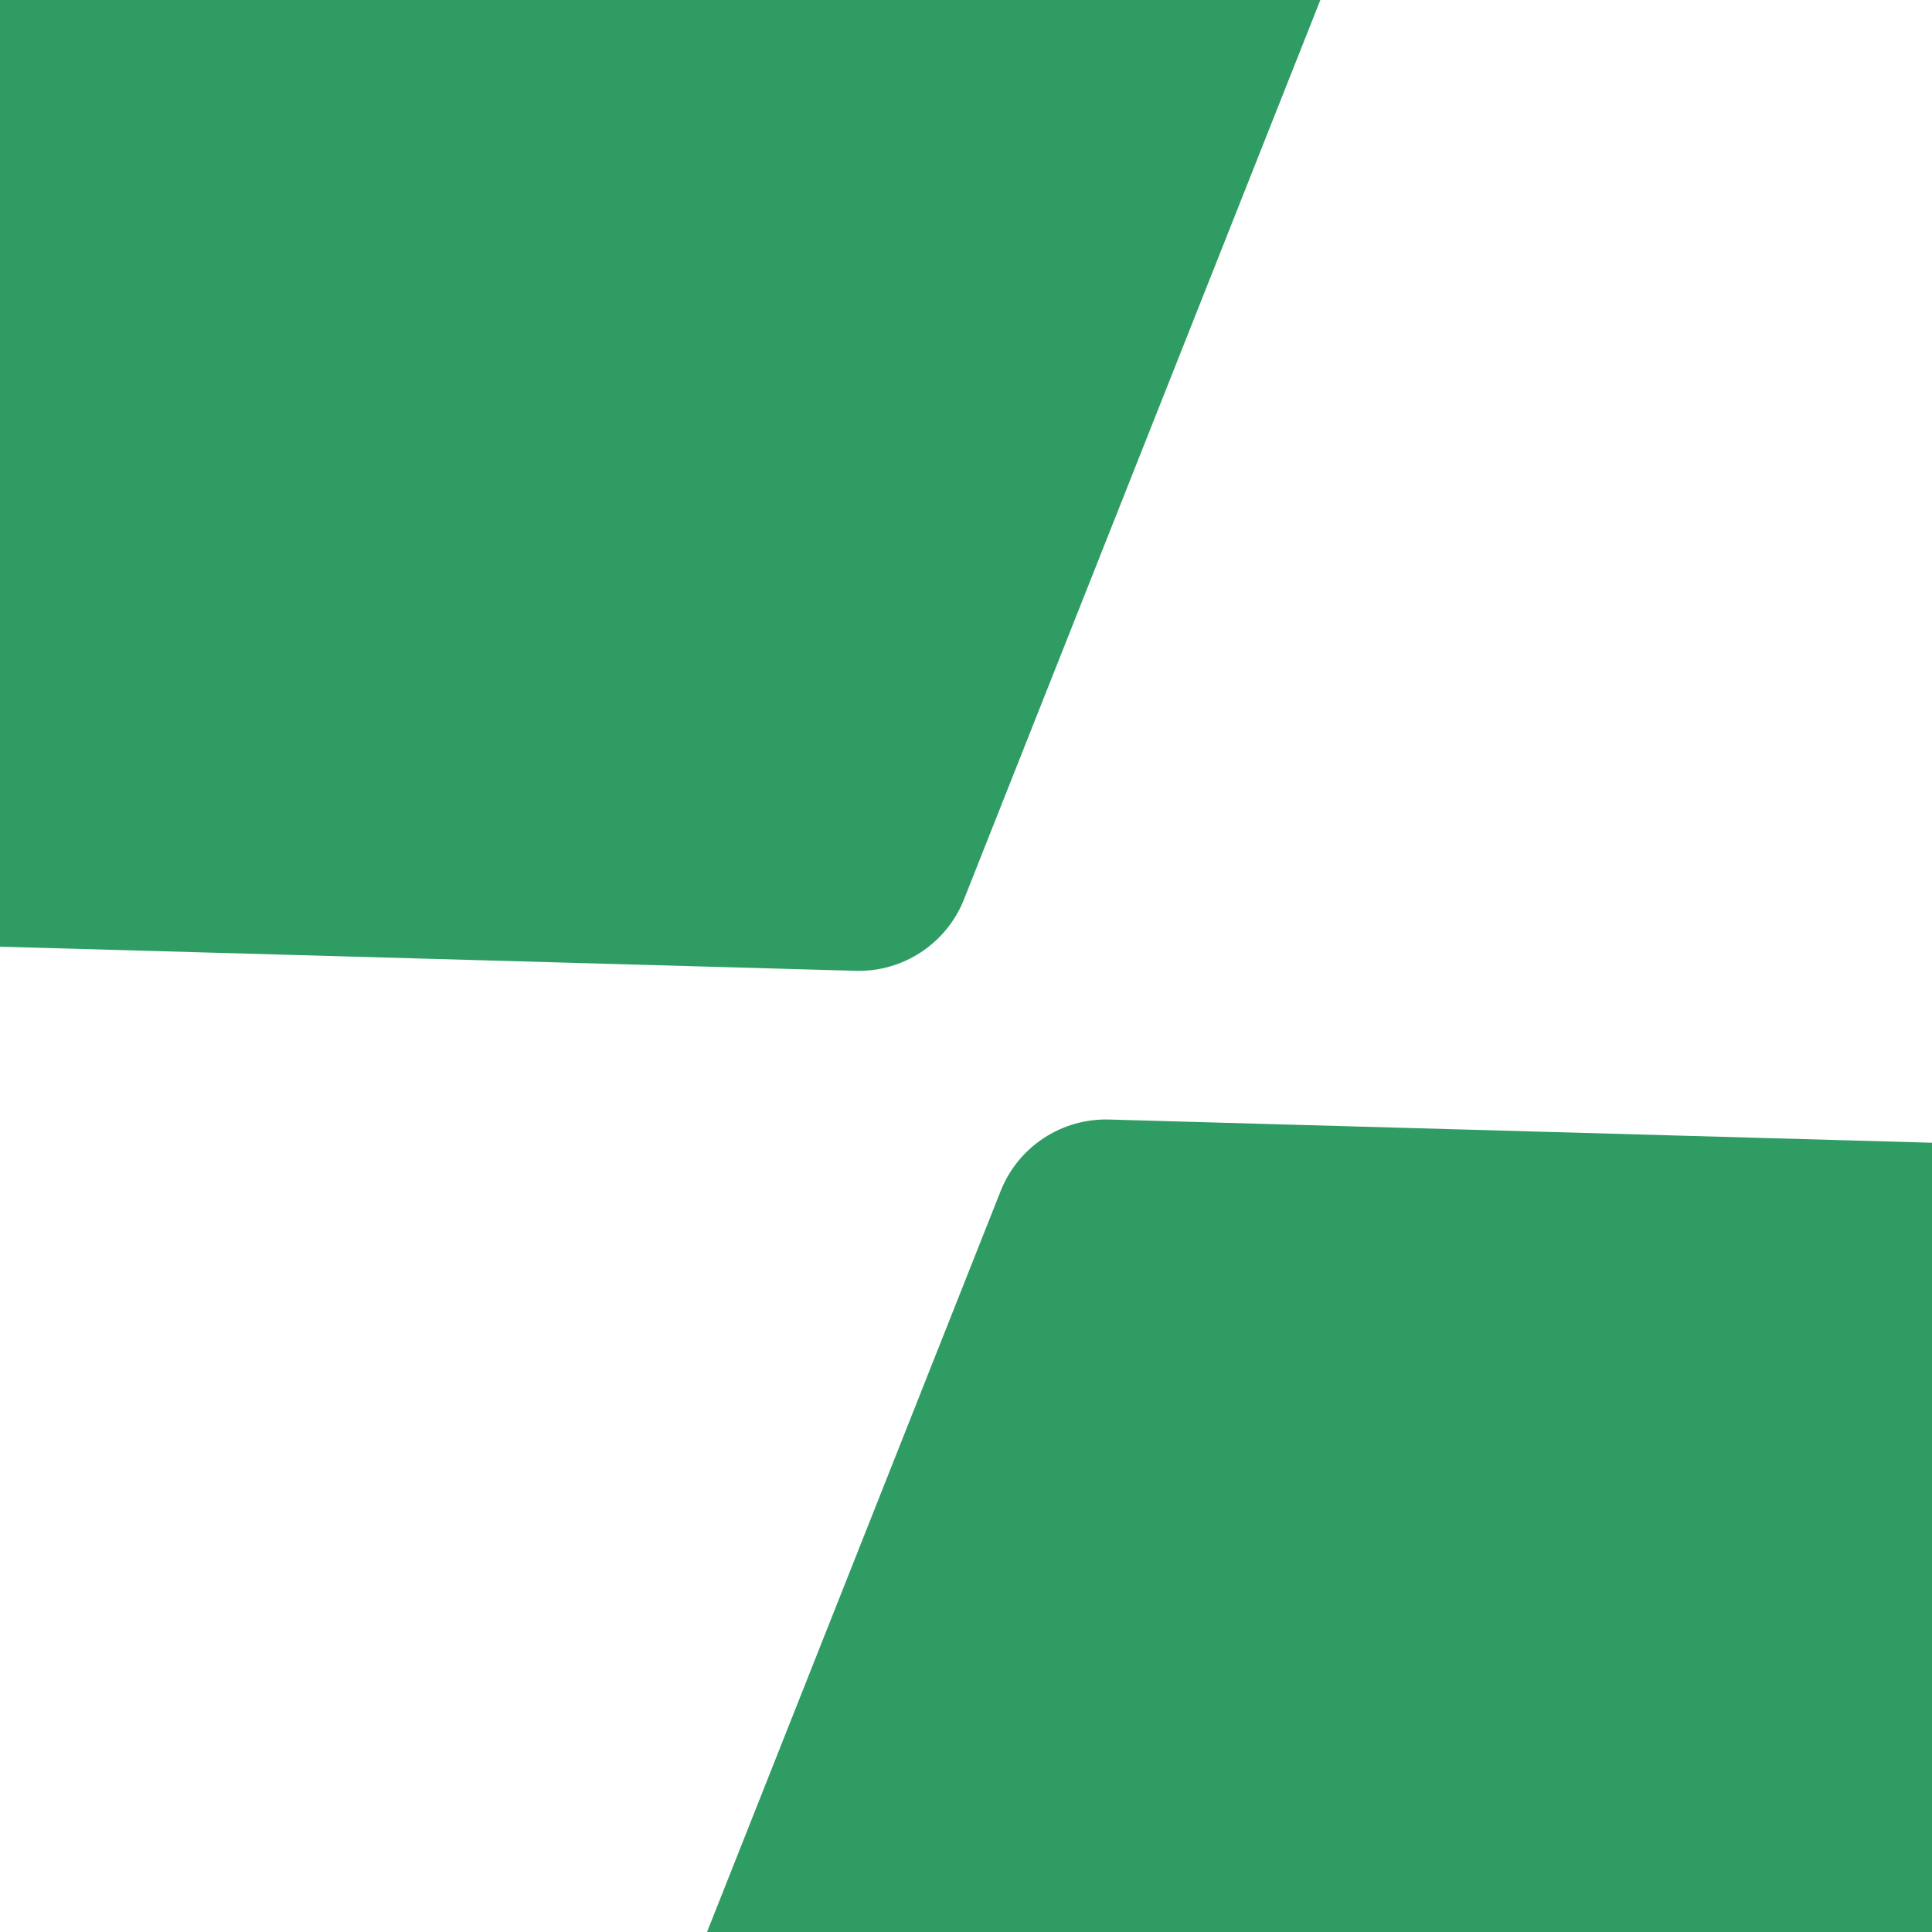 <?xml version="1.0" encoding="UTF-8" standalone="no"?>
<svg
   width="1080"
   zoomAndPan="magnify"
   viewBox="0 0 810 810"
   height="1080"
   preserveAspectRatio="xMidYMid"
   version="1.0"
   id="svg36"
   xmlns="http://www.w3.org/2000/svg"
   xmlns:svg="http://www.w3.org/2000/svg">
  <defs
     id="defs18">
    <clipPath
       id="5340592736">
      <path
         d="M 97,469 H 810 V 810 H 97 Z m 0,0"
         clip-rule="nonzero"
         id="path1" />
    </clipPath>
    <clipPath
       id="d08a5f7136">
      <path
         d="m -644.531,-1125.398 2566.227,72.367 -72.367,2566.231 -2566.23,-72.367 z m 0,0"
         clip-rule="nonzero"
         id="path2" />
    </clipPath>
    <clipPath
       id="db3b206184">
      <path
         d="m -644.531,-1125.398 2566.227,72.367 -72.367,2566.231 -2566.23,-72.367 z m 0,0"
         clip-rule="nonzero"
         id="path3" />
    </clipPath>
    <clipPath
       id="932b9538bb">
      <path
         d="M 190,541 H 810 V 810 H 190 Z m 0,0"
         clip-rule="nonzero"
         id="path4" />
    </clipPath>
    <clipPath
       id="8952b61bf7">
      <path
         d="m -644.531,-1125.398 2566.227,72.367 -72.367,2566.231 -2566.23,-72.367 z m 0,0"
         clip-rule="nonzero"
         id="path5" />
    </clipPath>
    <clipPath
       id="de9ef247da">
      <path
         d="m -644.531,-1125.398 2566.227,72.367 -72.367,2566.231 -2566.23,-72.367 z m 0,0"
         clip-rule="nonzero"
         id="path6" />
    </clipPath>
    <clipPath
       id="6ca62fcd62">
      <path
         d="M 209,555 H 810 V 810 H 209 Z m 0,0"
         clip-rule="nonzero"
         id="path7" />
    </clipPath>
    <clipPath
       id="59b29cabfc">
      <path
         d="m -644.531,-1125.398 2566.227,72.367 -72.367,2566.231 -2566.23,-72.367 z m 0,0"
         clip-rule="nonzero"
         id="path8" />
    </clipPath>
    <clipPath
       id="4982a02b07">
      <path
         d="m -644.531,-1125.398 2566.227,72.367 -72.367,2566.231 -2566.23,-72.367 z m 0,0"
         clip-rule="nonzero"
         id="path9" />
    </clipPath>
    <clipPath
       id="380e180907">
      <path
         d="M 0,0 H 810 V 408 H 0 Z m 0,0"
         clip-rule="nonzero"
         id="path10" />
    </clipPath>
    <clipPath
       id="5dec736ee7">
      <path
         d="m -644.531,-1125.398 2566.227,72.367 -72.367,2566.231 -2566.23,-72.367 z m 0,0"
         clip-rule="nonzero"
         id="path11" />
    </clipPath>
    <clipPath
       id="43d1ef0a67">
      <path
         d="m -644.531,-1125.398 2566.227,72.367 -72.367,2566.231 -2566.23,-72.367 z m 0,0"
         clip-rule="nonzero"
         id="path12" />
    </clipPath>
    <clipPath
       id="4b80564ebf">
      <path
         d="M 0,0 H 810 V 335 H 0 Z m 0,0"
         clip-rule="nonzero"
         id="path13" />
    </clipPath>
    <clipPath
       id="447e304df4">
      <path
         d="m -644.531,-1125.398 2566.227,72.367 -72.367,2566.231 -2566.23,-72.367 z m 0,0"
         clip-rule="nonzero"
         id="path14" />
    </clipPath>
    <clipPath
       id="de60f2bf5d">
      <path
         d="m -644.531,-1125.398 2566.227,72.367 -72.367,2566.231 -2566.23,-72.367 z m 0,0"
         clip-rule="nonzero"
         id="path15" />
    </clipPath>
    <clipPath
       id="6f2d3e74f1">
      <path
         d="M 0,0 H 810 V 328 H 0 Z m 0,0"
         clip-rule="nonzero"
         id="path16" />
    </clipPath>
    <clipPath
       id="4d2887b76a">
      <path
         d="m -644.531,-1125.398 2566.227,72.367 -72.367,2566.231 -2566.23,-72.367 z m 0,0"
         clip-rule="nonzero"
         id="path17" />
    </clipPath>
    <clipPath
       id="769e4ee2ba">
      <path
         d="m -644.531,-1125.398 2566.227,72.367 -72.367,2566.231 -2566.23,-72.367 z m 0,0"
         clip-rule="nonzero"
         id="path18" />
    </clipPath>
  </defs>
  <g
     clip-path="url(#5340592736)"
     id="g21">
    <g
       clip-path="url(#d08a5f7136)"
       id="g20">
      <g
         clip-path="url(#db3b206184)"
         id="g19">
        <path
           fill="#2F9D63"
           d="m 1467.934,561.371 c 0.352,-0.883 0.672,-1.777 0.969,-2.68 0.297,-0.898 0.567,-1.809 0.809,-2.73 0.242,-0.918 0.453,-1.84 0.641,-2.77 0.184,-0.934 0.344,-1.867 0.473,-2.809 0.129,-0.941 0.231,-1.887 0.305,-2.832 0.074,-0.945 0.117,-1.895 0.137,-2.844 0.016,-0.949 0,-1.898 -0.039,-2.848 -0.039,-0.949 -0.109,-1.895 -0.207,-2.84 -0.098,-0.945 -0.223,-1.887 -0.375,-2.82 -0.152,-0.938 -0.336,-1.871 -0.547,-2.797 -0.207,-0.922 -0.445,-1.844 -0.711,-2.754 -0.266,-0.914 -0.555,-1.816 -0.875,-2.711 -0.32,-0.895 -0.664,-1.777 -1.035,-2.652 -0.375,-0.871 -0.77,-1.734 -1.195,-2.582 -0.422,-0.852 -0.871,-1.688 -1.348,-2.512 -0.473,-0.82 -0.973,-1.629 -1.492,-2.422 -0.523,-0.793 -1.07,-1.57 -1.637,-2.328 -0.57,-0.762 -1.16,-1.504 -1.777,-2.227 -0.613,-0.727 -1.246,-1.43 -1.902,-2.117 -0.656,-0.688 -1.332,-1.352 -2.027,-2 -0.699,-0.645 -1.41,-1.27 -2.145,-1.871 -0.734,-0.605 -1.484,-1.184 -2.254,-1.742 -0.766,-0.559 -1.551,-1.094 -2.352,-1.605 -0.801,-0.508 -1.613,-0.996 -2.445,-1.457 -0.828,-0.461 -1.672,-0.898 -2.527,-1.312 -0.856,-0.41 -1.723,-0.793 -2.602,-1.152 -0.879,-0.359 -1.77,-0.691 -2.668,-1 -0.898,-0.305 -1.805,-0.582 -2.719,-0.836 -0.918,-0.25 -1.84,-0.477 -2.769,-0.672 -0.926,-0.195 -1.863,-0.363 -2.801,-0.504 -0.938,-0.141 -1.879,-0.254 -2.828,-0.336 -0.945,-0.082 -1.891,-0.137 -2.84,-0.164 L 464.992,469.367 c -2.422,-0.07 -4.832,0.047 -7.234,0.348 -2.402,0.301 -4.766,0.785 -7.094,1.445 -2.328,0.664 -4.594,1.5 -6.793,2.508 -2.199,1.008 -4.312,2.18 -6.332,3.512 -2.023,1.332 -3.93,2.809 -5.727,4.434 -1.793,1.625 -3.457,3.375 -4.984,5.254 -1.527,1.879 -2.902,3.863 -4.125,5.949 -1.223,2.09 -2.281,4.258 -3.172,6.512 L 101.043,1303.102 c -0.348,0.883 -0.672,1.777 -0.969,2.68 -0.297,0.898 -0.566,1.808 -0.809,2.727 -0.238,0.922 -0.453,1.844 -0.641,2.777 -0.184,0.93 -0.344,1.867 -0.473,2.805 -0.129,0.942 -0.23,1.887 -0.305,2.832 -0.074,0.945 -0.117,1.895 -0.133,2.844 -0.02,0.949 -0.008,1.899 0.035,2.848 0.039,0.949 0.109,1.895 0.207,2.84 0.098,0.945 0.223,1.887 0.375,2.82 0.156,0.938 0.336,1.871 0.547,2.797 0.211,0.926 0.445,1.844 0.711,2.754 0.266,0.914 0.559,1.816 0.875,2.711 0.32,0.894 0.664,1.777 1.039,2.652 0.371,0.871 0.77,1.734 1.191,2.582 0.426,0.852 0.875,1.688 1.348,2.512 0.473,0.82 0.973,1.629 1.496,2.422 0.52,0.793 1.066,1.57 1.637,2.328 0.57,0.762 1.16,1.504 1.773,2.227 0.613,0.727 1.25,1.43 1.902,2.117 0.656,0.688 1.332,1.352 2.031,2 0.695,0.644 1.41,1.27 2.141,1.871 0.734,0.602 1.484,1.184 2.254,1.742 0.77,0.559 1.551,1.094 2.352,1.605 0.801,0.508 1.617,0.996 2.445,1.457 0.828,0.461 1.672,0.898 2.527,1.309 0.855,0.414 1.723,0.797 2.602,1.156 0.879,0.363 1.77,0.695 2.668,1 0.898,0.309 1.805,0.586 2.719,0.836 0.918,0.25 1.84,0.476 2.77,0.672 0.926,0.195 1.863,0.363 2.801,0.504 0.941,0.141 1.883,0.25 2.828,0.336 0.945,0.086 1.895,0.141 2.844,0.168 l 960.152,27.074 c 2.422,0.07 4.832,-0.047 7.234,-0.348 2.402,-0.301 4.766,-0.781 7.094,-1.445 2.332,-0.66 4.594,-1.496 6.797,-2.508 2.199,-1.008 4.309,-2.18 6.332,-3.512 2.019,-1.332 3.93,-2.809 5.723,-4.434 1.797,-1.625 3.457,-3.375 4.984,-5.254 1.527,-1.879 2.902,-3.859 4.125,-5.949 1.227,-2.09 2.281,-4.258 3.176,-6.512 z m 0,0"
           fill-opacity="1"
           fill-rule="nonzero"
           id="path19" />
      </g>
    </g>
  </g>
  <g
     clip-path="url(#932b9538bb)"
     id="g24">
    <g
       clip-path="url(#8952b61bf7)"
       id="g23">
      <g
         clip-path="url(#de9ef247da)"
         id="g22">
        <path
           fill="#2F9D63"
           d="m 1089.383,1323.473 -875.789,-24.695 c -0.949,-0.027 -1.895,-0.113 -2.836,-0.254 -0.941,-0.137 -1.867,-0.336 -2.785,-0.586 -0.914,-0.254 -1.812,-0.559 -2.691,-0.918 -0.883,-0.359 -1.738,-0.769 -2.566,-1.234 -0.828,-0.461 -1.629,-0.973 -2.398,-1.527 -0.77,-0.562 -1.5,-1.164 -2.199,-1.809 -0.695,-0.648 -1.352,-1.332 -1.965,-2.059 -0.613,-0.723 -1.184,-1.484 -1.707,-2.277 -0.523,-0.793 -0.996,-1.617 -1.418,-2.465 -0.426,-0.852 -0.797,-1.726 -1.117,-2.621 -0.32,-0.894 -0.582,-1.805 -0.793,-2.73 -0.211,-0.926 -0.363,-1.863 -0.461,-2.809 -0.098,-0.945 -0.137,-1.895 -0.121,-2.844 0.016,-0.949 0.09,-1.895 0.219,-2.836 0.129,-0.941 0.316,-1.871 0.559,-2.793 0.242,-0.918 0.535,-1.82 0.887,-2.703 L 473.473,556.449 c 0.449,-1.125 0.977,-2.211 1.59,-3.258 0.609,-1.043 1.297,-2.035 2.062,-2.973 0.762,-0.941 1.594,-1.816 2.492,-2.629 0.895,-0.812 1.852,-1.551 2.859,-2.215 1.012,-0.668 2.066,-1.25 3.168,-1.758 1.102,-0.504 2.23,-0.922 3.395,-1.254 1.168,-0.332 2.348,-0.57 3.551,-0.723 1.199,-0.148 2.406,-0.207 3.613,-0.172 l 859.18,24.227 c 0.953,0.027 1.899,0.113 2.836,0.254 0.941,0.141 1.867,0.336 2.785,0.586 0.918,0.254 1.812,0.559 2.695,0.918 0.879,0.359 1.734,0.77 2.562,1.234 0.832,0.461 1.629,0.973 2.398,1.531 0.769,0.555 1.504,1.16 2.199,1.805 0.695,0.648 1.351,1.332 1.965,2.059 0.613,0.727 1.184,1.484 1.707,2.277 0.523,0.793 0.996,1.617 1.422,2.469 0.422,0.848 0.793,1.723 1.113,2.617 0.32,0.895 0.586,1.805 0.793,2.73 0.211,0.93 0.363,1.863 0.461,2.809 0.098,0.945 0.141,1.895 0.121,2.844 -0.016,0.949 -0.09,1.895 -0.219,2.836 -0.129,0.941 -0.316,1.871 -0.559,2.793 -0.242,0.918 -0.535,1.82 -0.887,2.703 z m 0,0"
           fill-opacity="1"
           fill-rule="nonzero"
           id="path21" />
      </g>
    </g>
  </g>
  <g
     clip-path="url(#6ca62fcd62)"
     id="g27">
    <g
       clip-path="url(#59b29cabfc)"
       id="g26">
      <g
         clip-path="url(#4982a02b07)"
         id="g25">
        <path
           fill="#2F9D63"
           d="m 210.191,1273.445 c -1.18,2.871 0.84,6.047 3.941,6.203 l 865.242,70.359 322.621,-776.973 c 3.262,-8.551 -3.019,-17.73 -12.172,-17.797 l -890.863,15.125 -288.754,703.086 z m 0,0"
           fill-opacity="1"
           fill-rule="nonzero"
           id="path24" />
      </g>
    </g>
  </g>
  <g
     clip-path="url(#380e180907)"
     id="g30">
    <g
       clip-path="url(#5dec736ee7)"
       id="g29">
      <g
         clip-path="url(#43d1ef0a67)"
         id="g28">
        <path
           fill="#2F9D63"
           d="m -277.125,325.367 c -12.133,30.625 9.859,64 42.789,64.926 l 593.035,16.727 c 19.945,0.562 38.113,-11.41 45.461,-29.961 l 514.121,-1297.504 c 12.137,-30.629 -9.855,-64 -42.785,-64.926 l -593.039,-16.727 c -19.945,-0.562 -38.109,11.41 -45.461,29.961 z m 0,0"
           fill-opacity="1"
           fill-rule="nonzero"
           id="path27" />
      </g>
    </g>
  </g>
  <g
     clip-path="url(#4b80564ebf)"
     id="g33">
    <g
       clip-path="url(#447e304df4)"
       id="g32">
      <g
         clip-path="url(#de60f2bf5d)"
         id="g31">
        <path
           fill="#2F9D63"
           d="M 827.125,-883.656 350.219,319.938 c -0.445,1.125 -0.977,2.211 -1.586,3.254 -0.613,1.047 -1.301,2.035 -2.066,2.977 -0.762,0.938 -1.594,1.812 -2.492,2.625 -0.895,0.812 -1.852,1.551 -2.859,2.219 -1.012,0.664 -2.066,1.25 -3.168,1.758 -1.102,0.504 -2.23,0.922 -3.395,1.25 -1.164,0.332 -2.348,0.574 -3.551,0.723 -1.199,0.152 -2.406,0.211 -3.613,0.176 l -492.062,-13.875 c -0.949,-0.027 -1.895,-0.113 -2.836,-0.254 -0.941,-0.137 -1.867,-0.336 -2.785,-0.586 -0.914,-0.254 -1.812,-0.559 -2.691,-0.918 -0.883,-0.359 -1.734,-0.77 -2.566,-1.234 -0.828,-0.461 -1.629,-0.973 -2.398,-1.531 -0.77,-0.559 -1.5,-1.16 -2.199,-1.805 -0.695,-0.648 -1.352,-1.336 -1.965,-2.059 -0.613,-0.727 -1.184,-1.484 -1.707,-2.277 -0.52,-0.793 -0.996,-1.617 -1.418,-2.469 -0.426,-0.848 -0.797,-1.723 -1.117,-2.617 -0.316,-0.895 -0.582,-1.805 -0.793,-2.734 -0.211,-0.926 -0.363,-1.859 -0.461,-2.805 -0.098,-0.945 -0.137,-1.895 -0.121,-2.844 0.016,-0.953 0.09,-1.898 0.219,-2.84 0.129,-0.941 0.316,-1.871 0.559,-2.789 0.242,-0.918 0.539,-1.82 0.887,-2.703 l 483.031,-1219.043 508.672,14.348 c 0.949,0.027 1.895,0.109 2.832,0.25 0.941,0.141 1.871,0.336 2.785,0.586 0.918,0.254 1.816,0.559 2.695,0.918 0.879,0.359 1.734,0.773 2.562,1.234 0.832,0.461 1.633,0.973 2.398,1.531 0.77,0.559 1.504,1.16 2.199,1.809 0.695,0.645 1.352,1.332 1.965,2.055 0.617,0.727 1.184,1.484 1.707,2.281 0.523,0.793 0.996,1.613 1.422,2.465 0.422,0.852 0.797,1.723 1.113,2.617 0.32,0.895 0.586,1.805 0.793,2.734 0.211,0.926 0.363,1.863 0.461,2.805 0.098,0.949 0.141,1.895 0.125,2.844 -0.019,0.953 -0.09,1.898 -0.223,2.84 -0.129,0.941 -0.316,1.871 -0.555,2.789 -0.242,0.918 -0.539,1.82 -0.891,2.703 z m 0,0"
           fill-opacity="1"
           fill-rule="nonzero"
           id="path30" />
      </g>
    </g>
  </g>
  <g
     clip-path="url(#6f2d3e74f1)"
     id="g36">
    <g
       clip-path="url(#4d2887b76a)"
       id="g35">
      <g
         clip-path="url(#769e4ee2ba)"
         id="g34">
        <path
           fill="#2F9D63"
           d="m -206.016,318.793 c -1.574,4.129 1.457,8.559 5.871,8.59 L 333.016,316.039 816.234,-887.941 v -0.004 c 3.238,-7.887 -2.301,-16.609 -10.816,-17.035 h -0.004 l -532.055,-30.988 -479.371,1254.77 z m 0,0"
           fill-opacity="1"
           fill-rule="nonzero"
           id="path33" />
      </g>
    </g>
  </g>
</svg>
